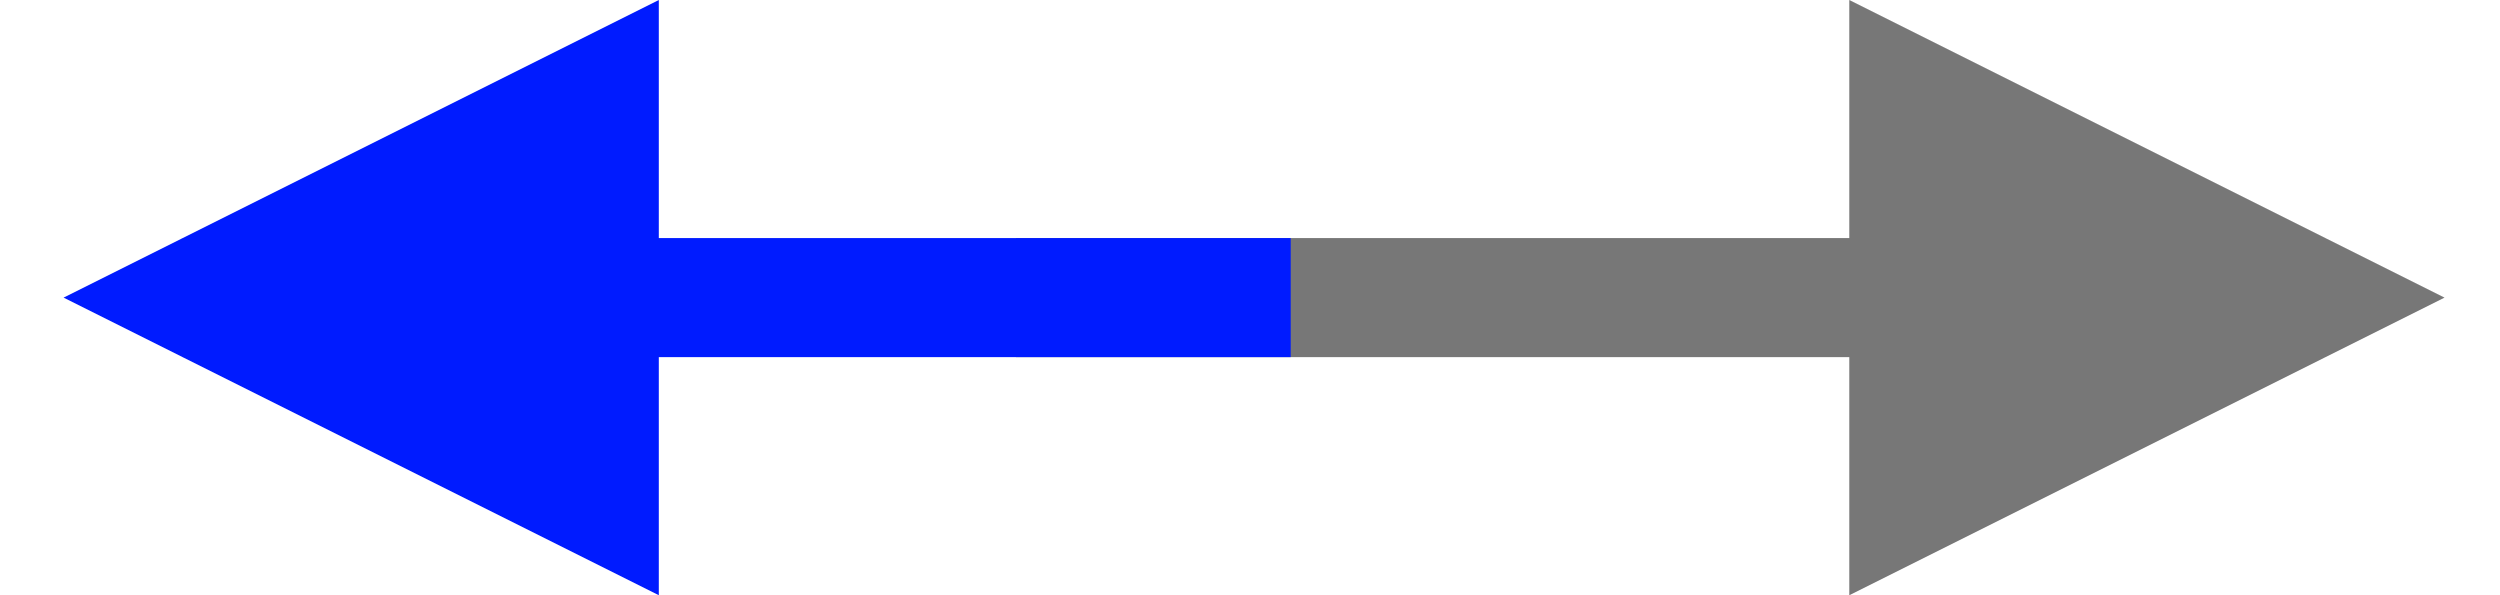 <?xml version="1.0" encoding="UTF-8" standalone="no"?>
<!-- Created with Inkscape (http://www.inkscape.org/) -->

<svg
   xmlns:dc="http://purl.org/dc/elements/1.1/"
   xmlns:cc="http://creativecommons.org/ns#"
   xmlns:rdf="http://www.w3.org/1999/02/22-rdf-syntax-ns#"
   xmlns:svg="http://www.w3.org/2000/svg"
   xmlns="http://www.w3.org/2000/svg"
   xmlns:sodipodi="http://sodipodi.sourceforge.net/DTD/sodipodi-0.dtd"
   xmlns:inkscape="http://www.inkscape.org/namespaces/inkscape"
   version="1.1"
   width="21"
   height="5"
   id="svg2"
   sodipodi:docname="oneway-cycle.svg"
   inkscape:version="0.92.3 (2405546, 2018-03-11)">
  <sodipodi:namedview
     pagecolor="#ffffff"
     bordercolor="#666666"
     borderopacity="1"
     objecttolerance="10"
     gridtolerance="10"
     guidetolerance="10"
     inkscape:pageopacity="0"
     inkscape:pageshadow="2"
     inkscape:window-width="1853"
     inkscape:window-height="1136"
     id="namedview3776"
     showgrid="false"
     inkscape:zoom="54.333333"
     inkscape:cx="10.053784"
     inkscape:cy="1.121732"
     inkscape:window-x="67"
     inkscape:window-y="27"
     inkscape:window-maximized="1"
     inkscape:current-layer="svg2"
     showguides="true"
     inkscape:guide-bbox="true">
    <sodipodi:guide
       position="9.865,2.993"
       orientation="0,1"
       id="guide1432"
       inkscape:locked="false" />
  </sodipodi:namedview>
  <defs
     id="defs4" />
  <g
     transform="translate(-366.466,-534.362)"
     id="layer1">
    <rect
       width="18"
       height="5"
       x="372"
       y="534.362"
       id="rect3124"
       style="color:#000000;display:inline;overflow:visible;visibility:visible;fill:#00ccff;fill-opacity:0;fill-rule:evenodd;stroke:none;stroke-width:1px;marker:none;enable-background:accumulate" />
    <path
       d="m 387,536.862 -5,-2.5 v 2 h -7 v 1 h 7 v 2 z"
       id="path2987"
       style="fill:#777777;fill-opacity:1;stroke:none"
       inkscape:connector-curvature="0" />
  </g>
  <g
     transform="rotate(180,193.767,269.681)"
     id="layer1-6">
    <rect
       width="18"
       height="5"
       x="372"
       y="534.362"
       id="rect3124-7"
       style="color:#000000;display:inline;overflow:visible;visibility:visible;fill:#00ccff;fill-opacity:0;fill-rule:evenodd;stroke:none;stroke-width:1px;marker:none;enable-background:accumulate" />
    <path
       inkscape:connector-curvature="0"
       d="m 387,536.862 -5,-2.5 v 2 h -5.308 v 1 H 382 v 2 z"
       id="path2987-5"
       style="fill:#001bff;fill-opacity:1;stroke:none"
       sodipodi:nodetypes="cccccccc" />
  </g>
</svg>
